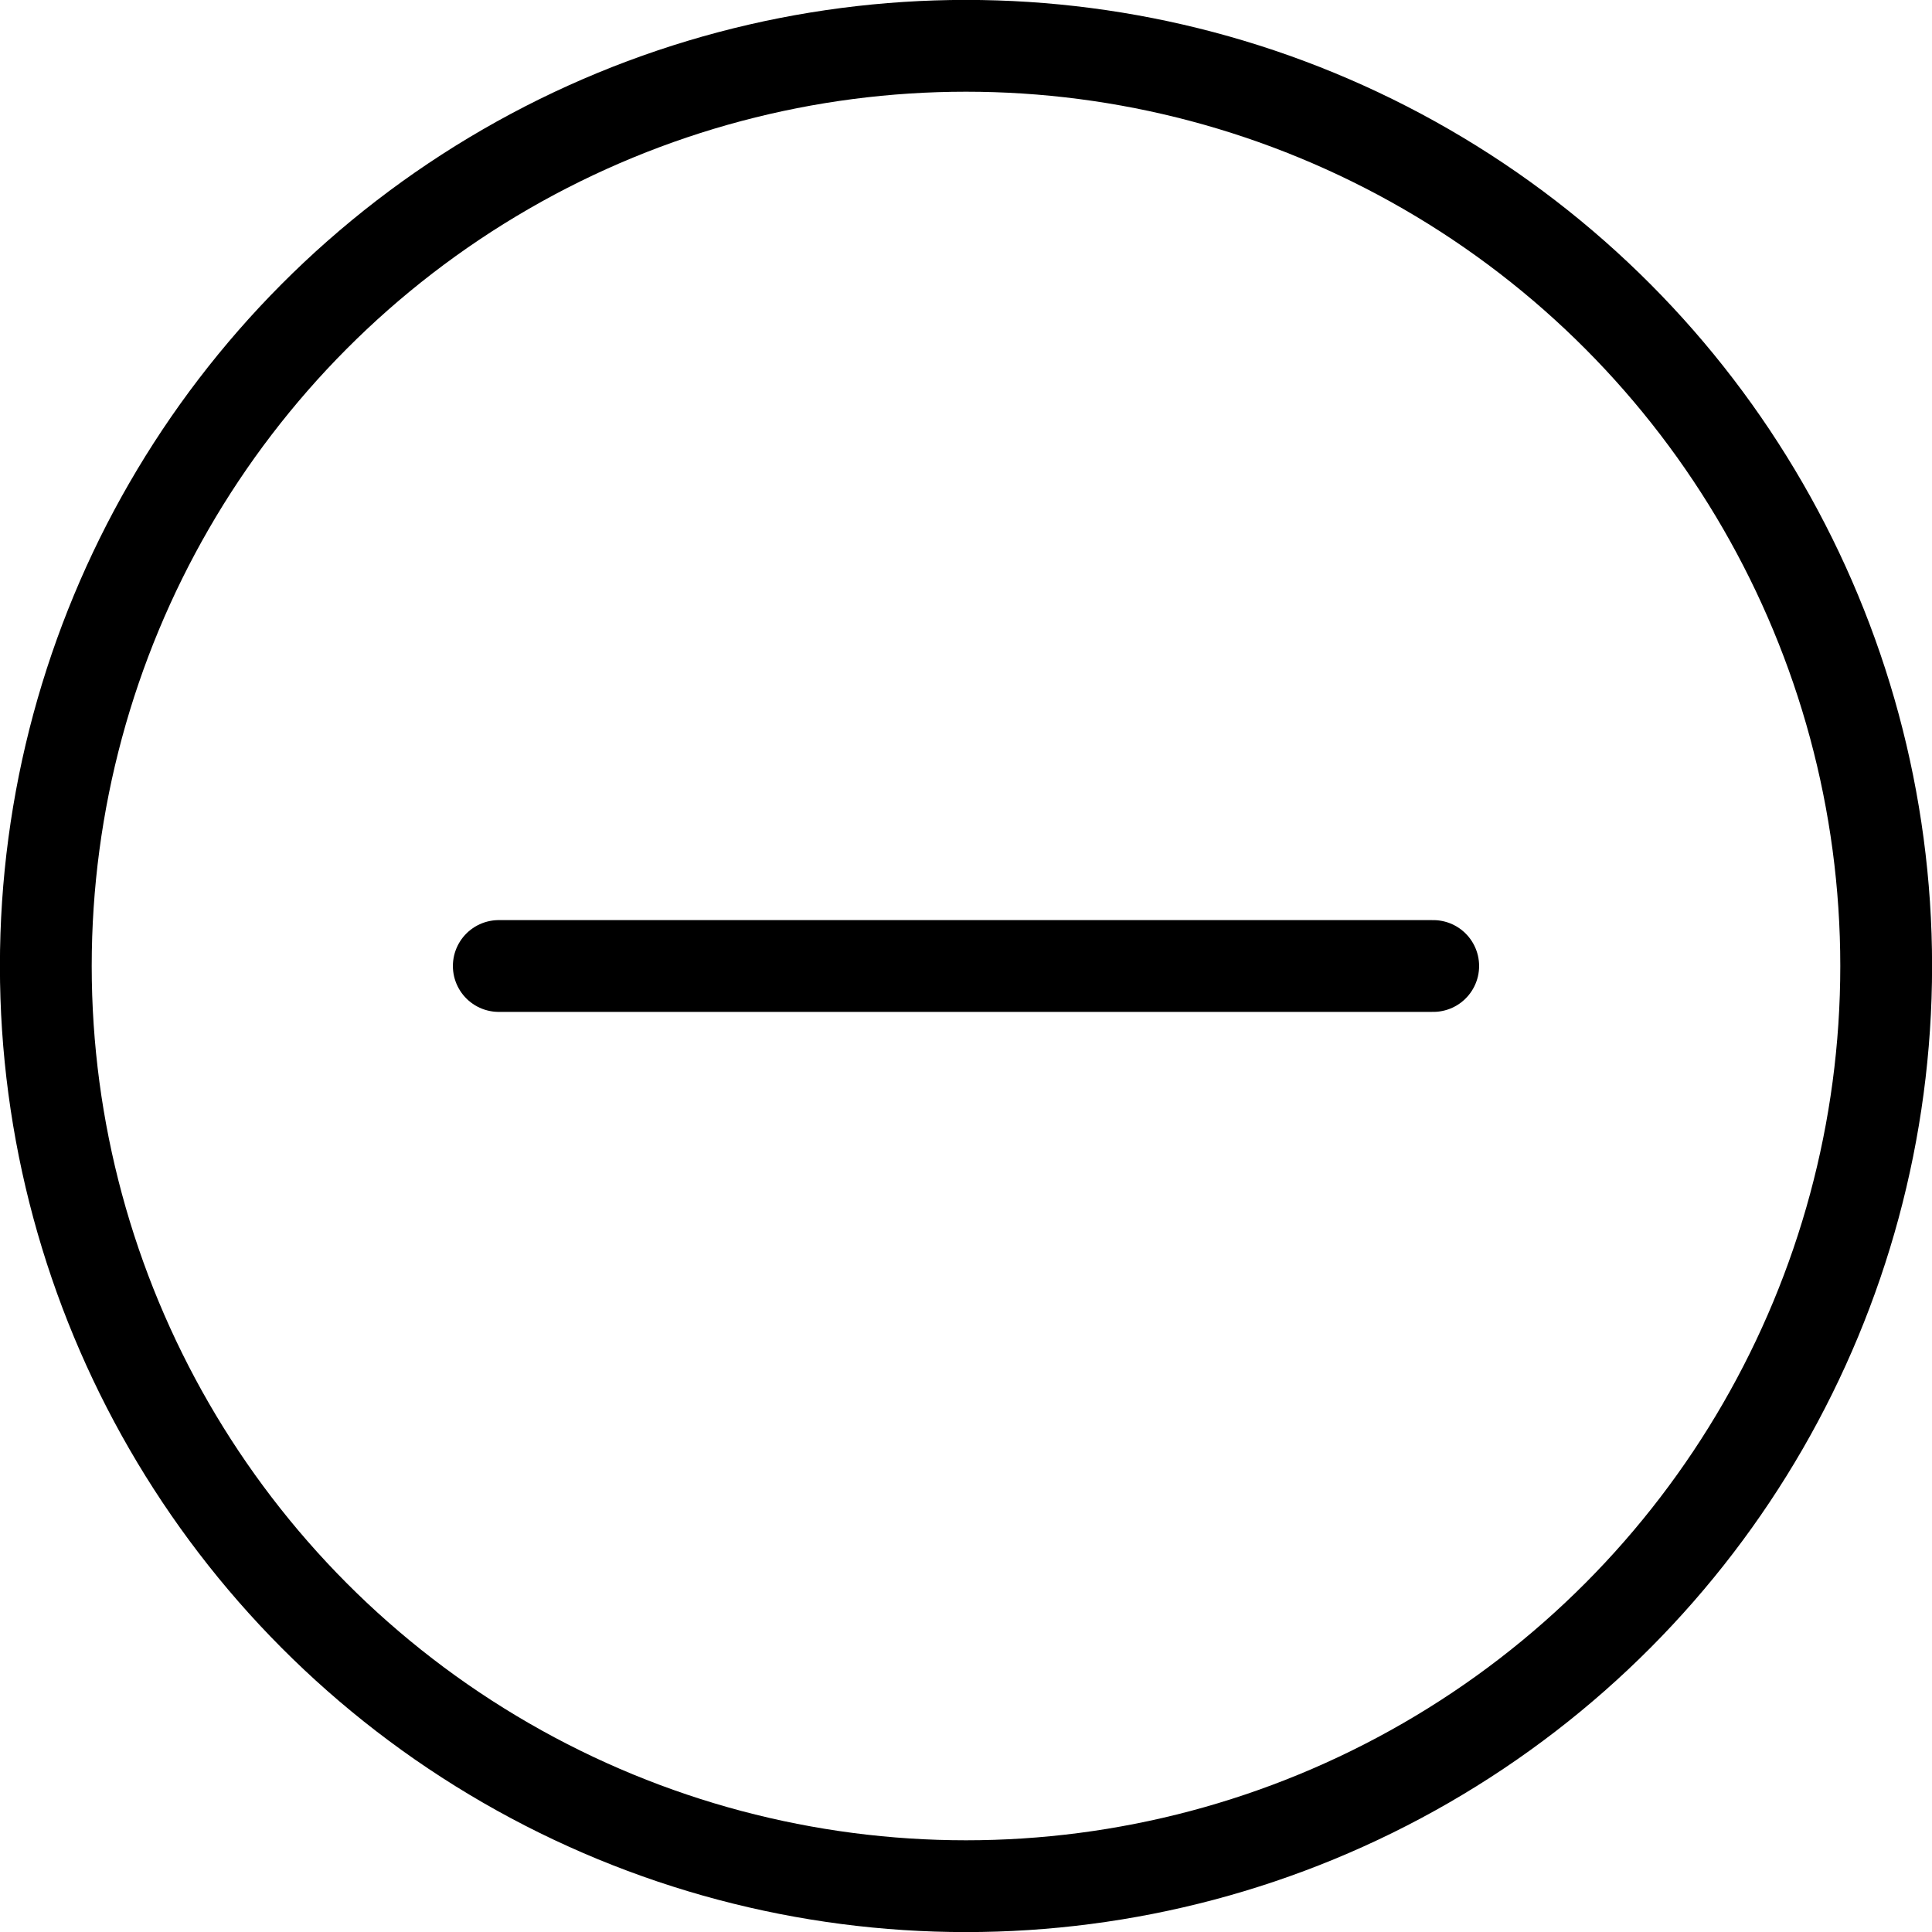 <?xml version="1.0" encoding="UTF-8"?><svg id="Ebene_2" xmlns="http://www.w3.org/2000/svg" viewBox="0 0 119.34 119.34"><defs><style>.cls-1{fill:none;stroke:#000;stroke-linecap:round;stroke-linejoin:round;stroke-width:5.67px;}</style></defs><g id="Texte_Icons"><g><line class="cls-1" x1="30.81" y1="59.67" x2="88.53" y2="59.67"/><circle class="cls-1" cx="59.67" cy="59.67" r="56.84"/></g></g></svg>